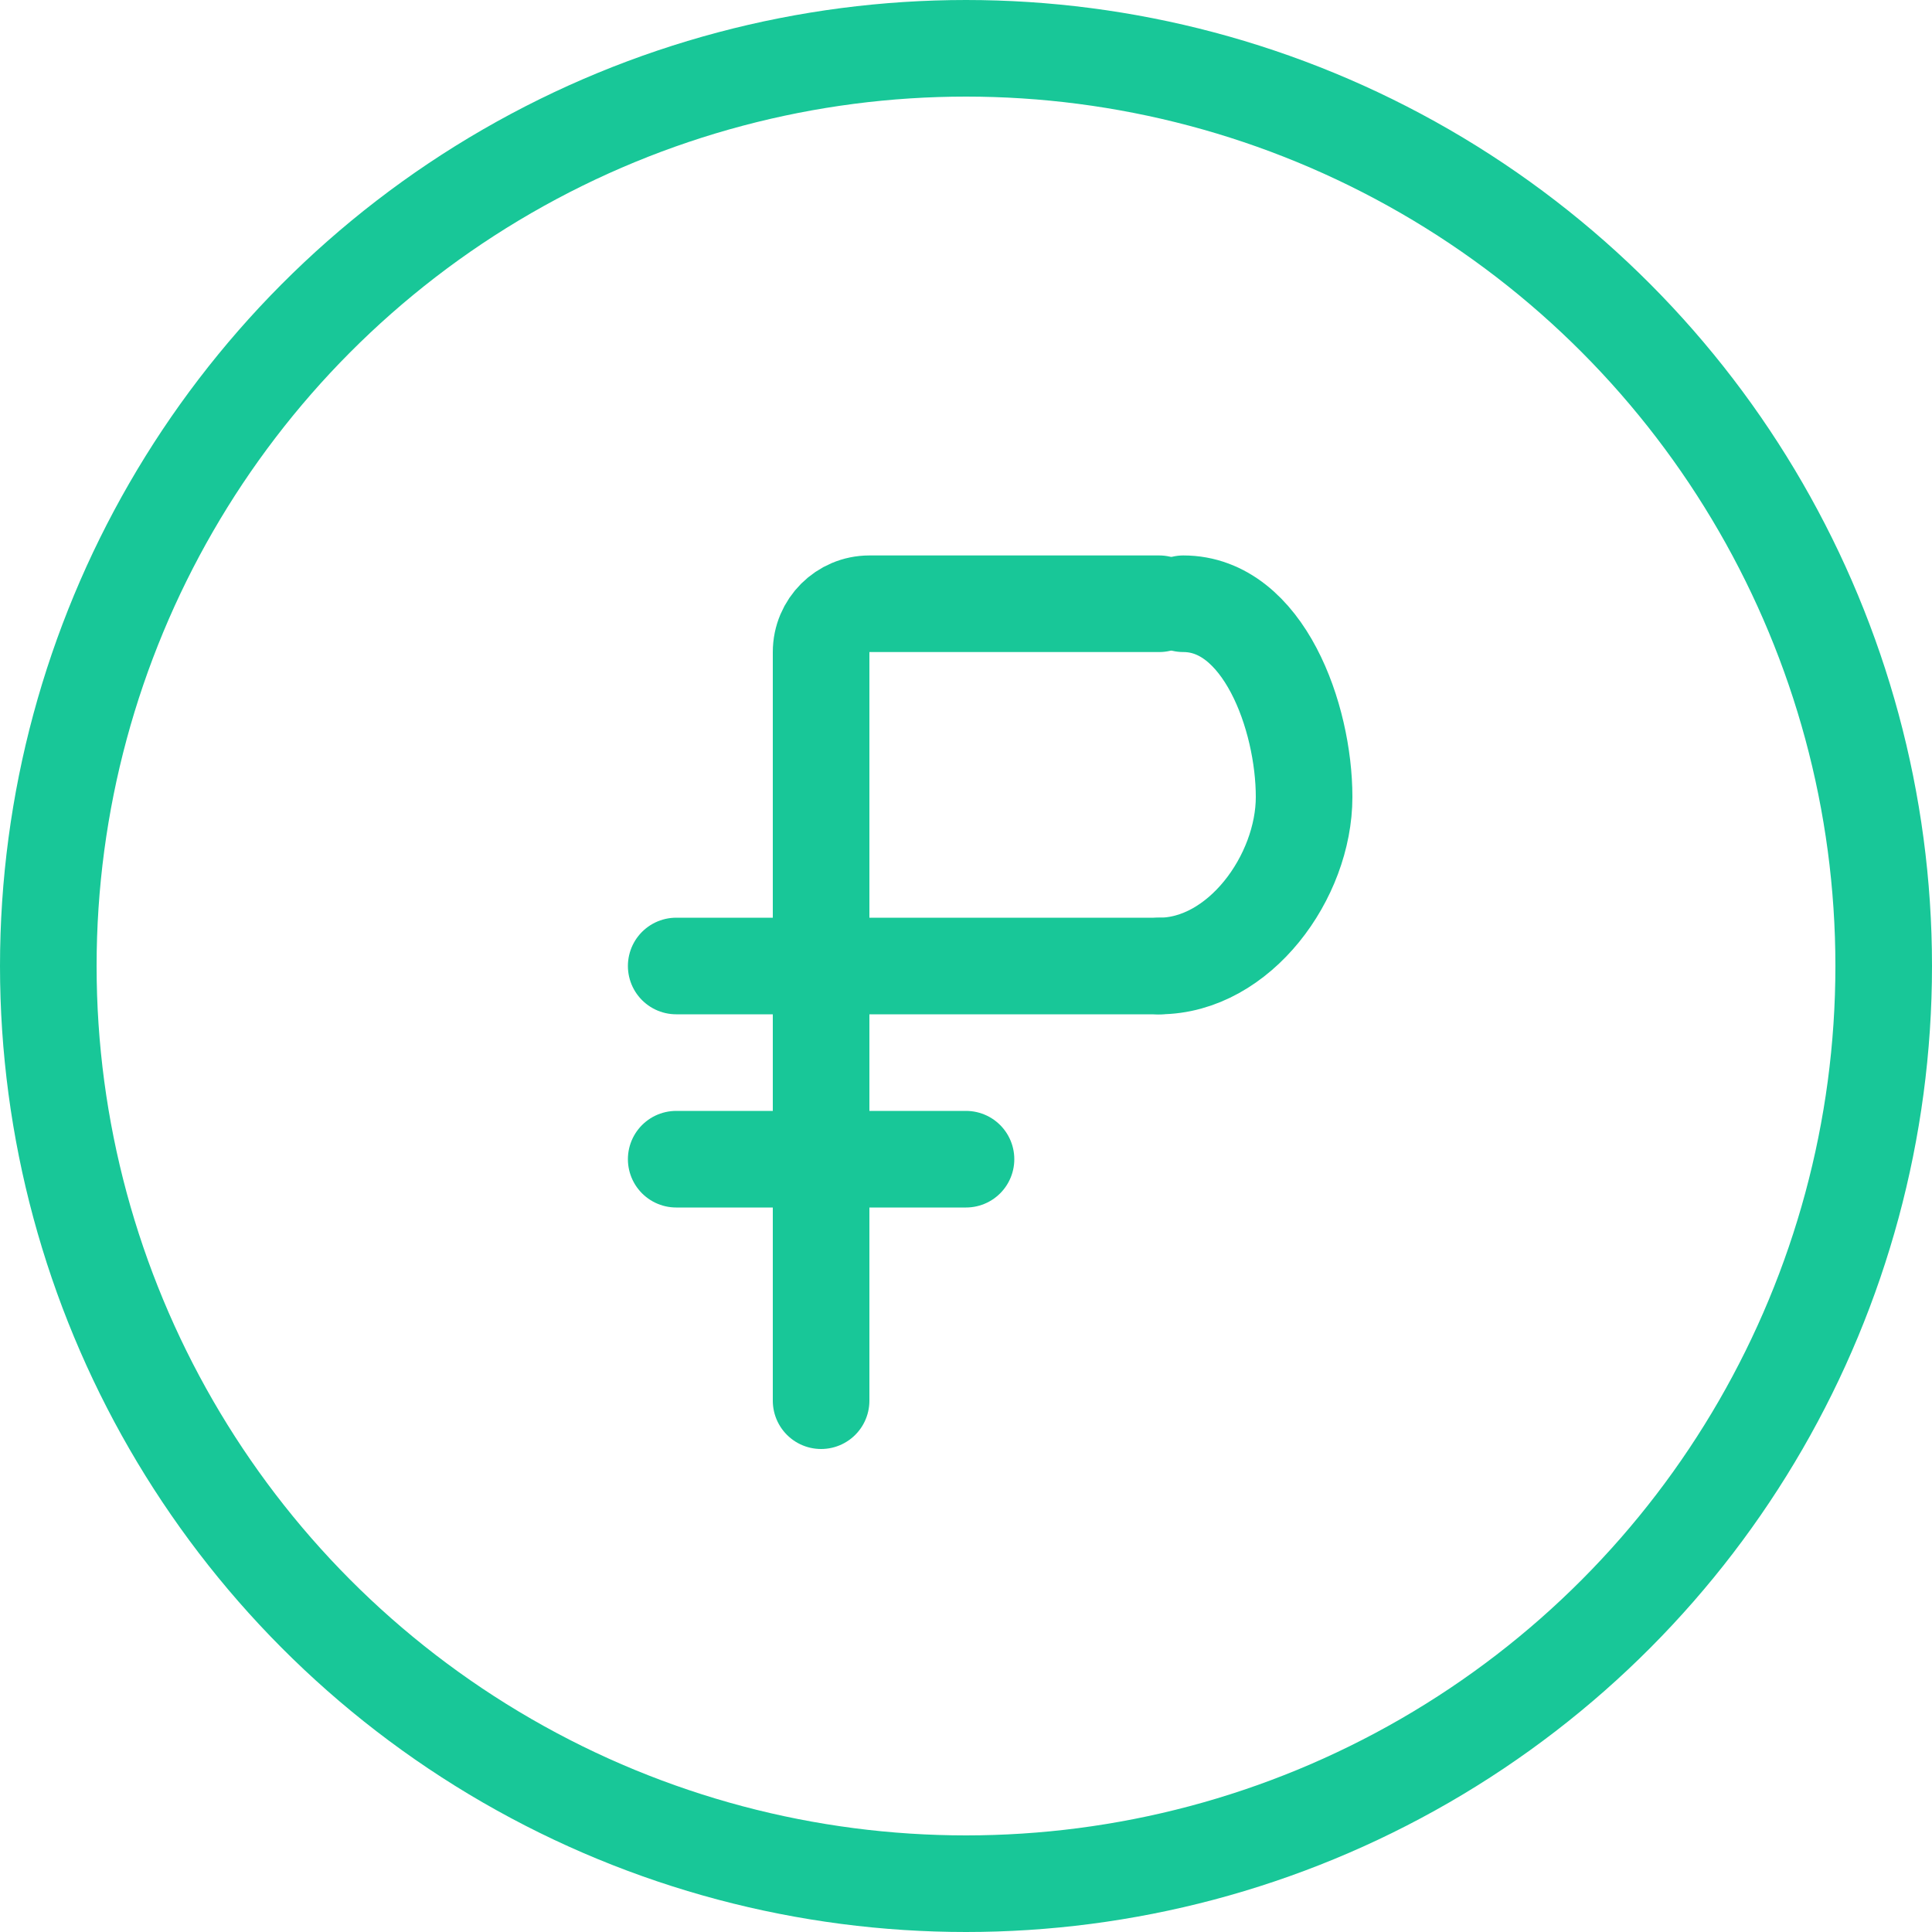 <?xml version="1.0" encoding="UTF-8"?> <svg xmlns="http://www.w3.org/2000/svg" width="40" height="40" viewBox="0 0 40 40" fill="none"><g clip-path="url(#clip0_3917_451)"><circle cx="20" cy="20" r="19" stroke="#18C798" stroke-width="2"></circle><path d="M17 29V20M24 12.5H18C17.448 12.5 17 12.948 17 13.5V20M24 20H14H17" stroke="#18C798" stroke-width="2" stroke-linecap="round" stroke-linejoin="round"></path><path d="M20 24L14 24" stroke="#18C798" stroke-width="2" stroke-linecap="round" stroke-linejoin="round"></path><path d="M24 20C25.657 20 27 18.157 27 16.5C27 14.843 26.157 12.5 24.5 12.5" stroke="#18C798" stroke-width="2" stroke-linecap="round" stroke-linejoin="round"></path></g><defs><clipPath id="clip0_3917_451"><rect width="40" height="40" fill="white"></rect></clipPath></defs></svg> 